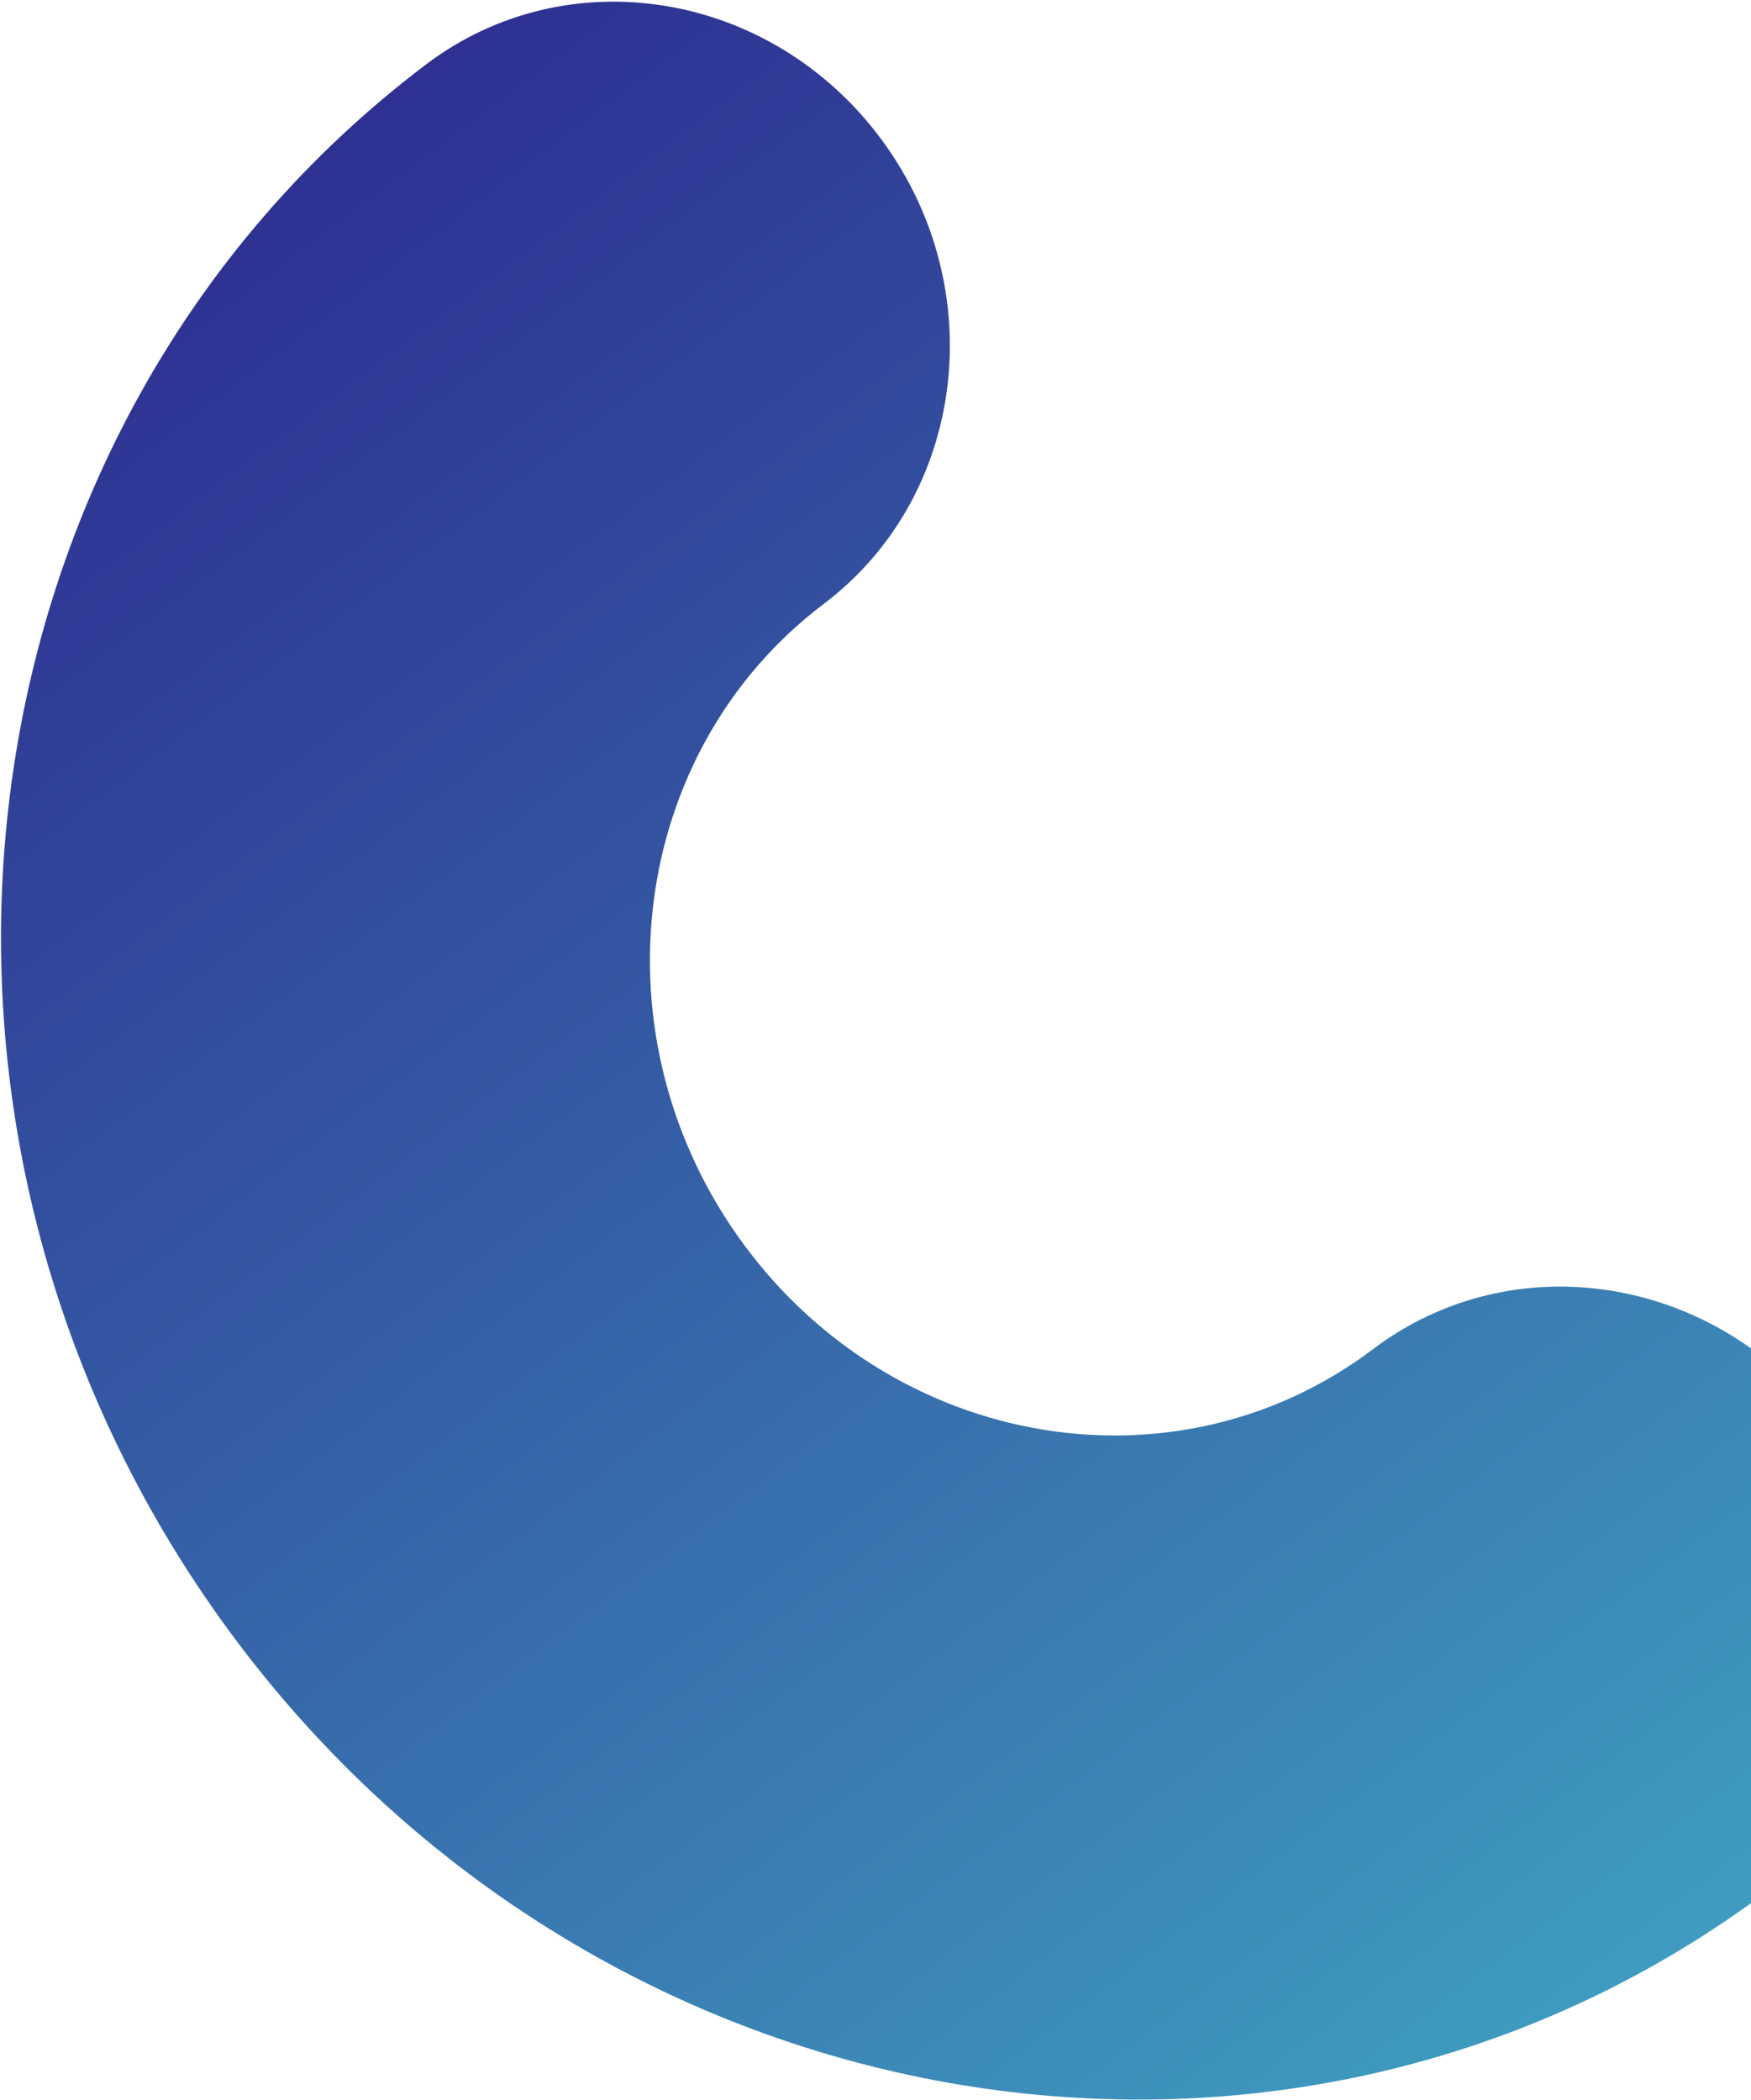 <?xml version="1.0" encoding="UTF-8"?> <svg xmlns="http://www.w3.org/2000/svg" width="951" height="1141" viewBox="0 0 951 1141" fill="none"><path d="M478.951 76.077C538.601 157.058 524.507 269.797 447.454 328.023C341.099 408.391 321.612 564.264 403.946 676.041C486.279 787.818 639.348 813.297 745.702 732.929C822.755 674.703 933.465 693.131 993.115 774.113C1052.76 855.094 1038.67 967.832 961.617 1026.06C701.699 1222.47 326.249 1159.97 125.036 886.803C-76.177 613.634 -28.379 231.304 231.539 34.894C308.592 -23.332 419.302 -4.904 478.951 76.077Z" fill="url(#paint0_linear_995_4386)"></path><defs><linearGradient id="paint0_linear_995_4386" x1="795.633" y1="1151.55" x2="53.522" y2="169.488" gradientUnits="userSpaceOnUse"><stop stop-color="#3F9CC0"></stop><stop offset="0.613" stop-color="#3458A3"></stop><stop offset="1" stop-color="#2E3192"></stop></linearGradient></defs></svg> 